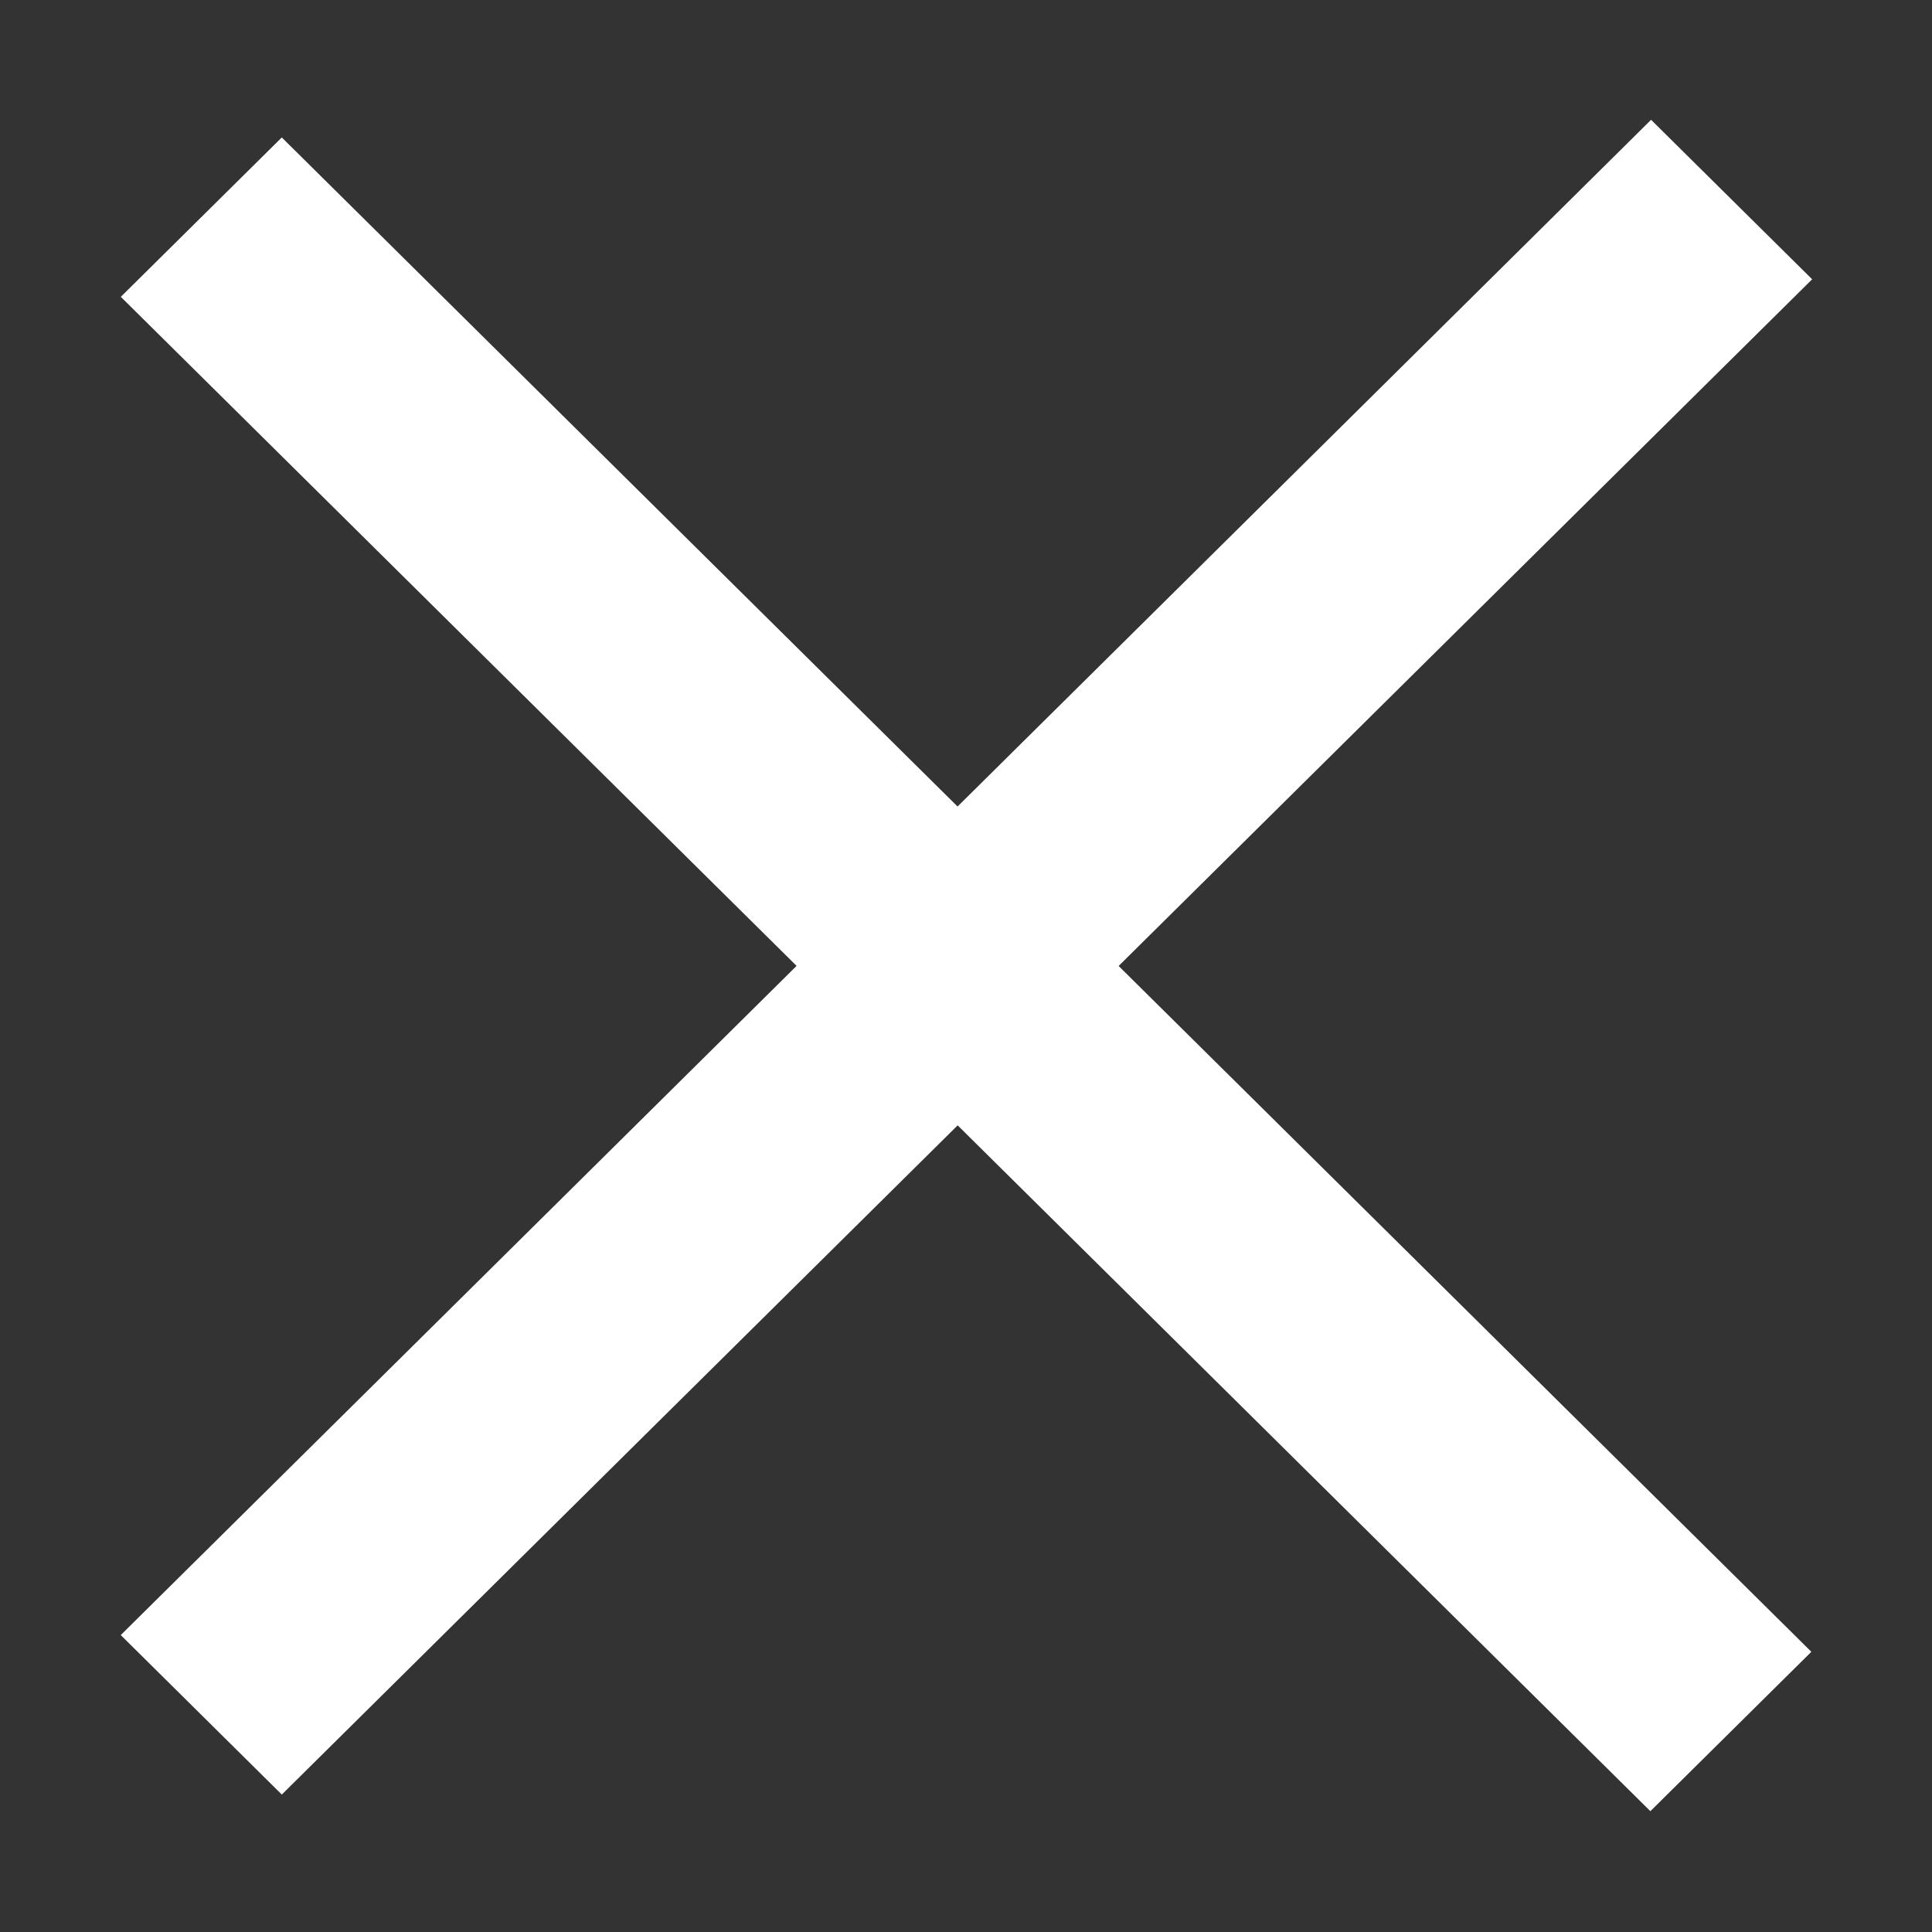 <svg xmlns="http://www.w3.org/2000/svg" width="16" height="16" fill="none" viewBox="0 0 16 16">
    <rect x="0" y="0" width="16" height="16" fill="#333333" stroke="none"/>
    <path fill="#fff" d="M0 0H17.825V1.876H0z" transform="scale(1.005 .995) rotate(45 -.22 3.375)"/>
    <path fill="#fff" d="M0 0H17.825V1.876H0z" transform="matrix(.711 -.704 .711 .704 1 13.541)"/>
</svg>
